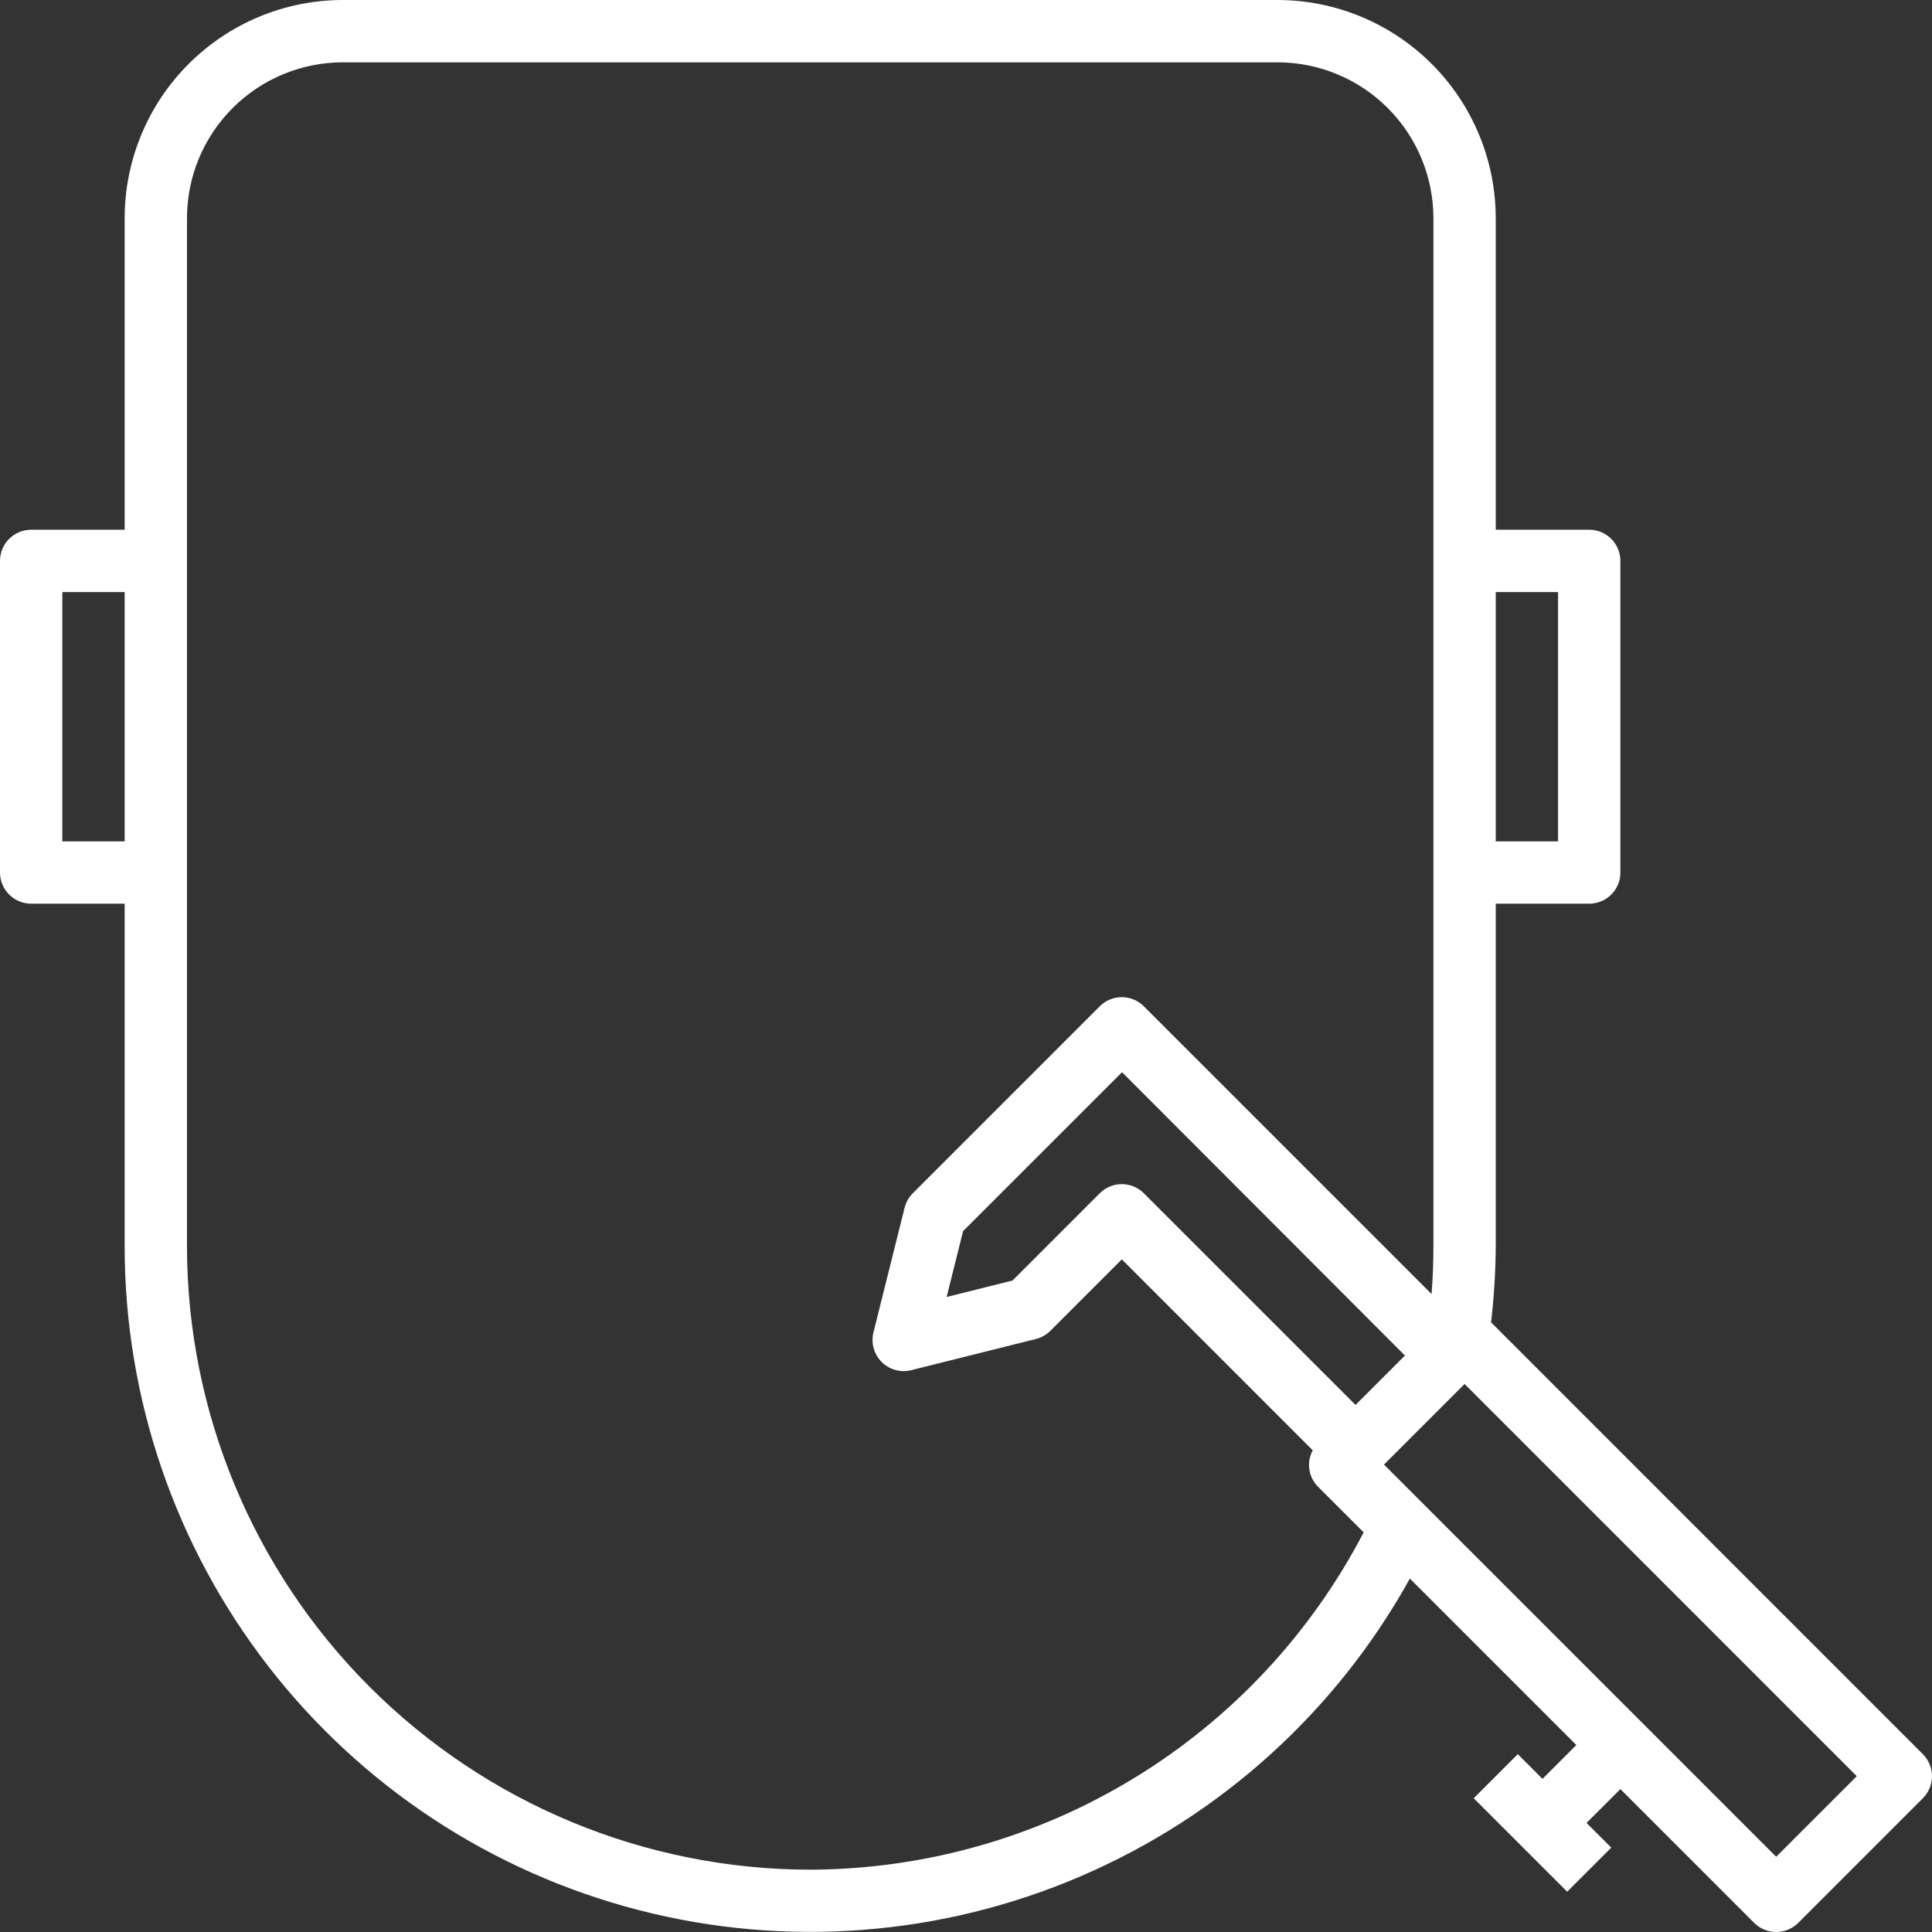<svg width="63" height="63" viewBox="0 0 63 63" fill="none" xmlns="http://www.w3.org/2000/svg">
<rect x="0" y="0" width="63" height="63" fill="#333333" stroke="none"/>
<path d="M48.622 43.12C48.718 42.299 48.769 41.472 48.774 40.645V29.468H51.823C52.092 29.468 52.35 29.361 52.541 29.17C52.732 28.98 52.839 28.721 52.839 28.452V18.29C52.839 18.021 52.732 17.762 52.541 17.572C52.35 17.381 52.092 17.274 51.823 17.274H48.774V7.113C48.772 5.227 48.022 3.419 46.688 2.086C45.355 0.752 43.547 0.002 41.661 0H11.177C9.292 0.002 7.484 0.752 6.15 2.086C4.817 3.419 4.067 5.227 4.065 7.113V17.274H1.016C0.747 17.274 0.488 17.381 0.298 17.572C0.107 17.762 0 18.021 0 18.29V28.452C0 28.721 0.107 28.98 0.298 29.17C0.488 29.361 0.747 29.468 1.016 29.468H4.065V40.645C4.065 45.6 5.712 50.414 8.746 54.331C11.78 58.248 16.029 61.046 20.826 62.285C25.623 63.525 30.696 63.136 35.248 61.179C39.8 59.222 43.573 55.809 45.974 51.475L51.402 56.903L50.298 58.007L49.493 57.201L48.056 58.638L51.104 61.686L52.541 60.249L51.735 59.444L52.839 58.34L57.201 62.702C57.392 62.893 57.65 63 57.919 63C58.189 63 58.447 62.893 58.638 62.702L62.702 58.638C62.893 58.447 63 58.189 63 57.919C63 57.65 62.893 57.392 62.702 57.201L48.622 43.12ZM44.202 45.813L37.299 38.911C37.108 38.72 36.85 38.613 36.581 38.613C36.311 38.613 36.053 38.72 35.862 38.911L33.017 41.756L30.869 42.293L31.405 40.145L36.588 34.963L45.813 44.202L44.202 45.813ZM50.806 19.306V27.436H48.774V19.306H50.806ZM2.032 27.436V19.306H4.065V27.436H2.032ZM26.419 60.968C21.031 60.962 15.866 58.818 12.056 55.009C8.246 51.199 6.103 46.033 6.097 40.645V7.113C6.098 5.766 6.634 4.475 7.587 3.522C8.539 2.57 9.83 2.034 11.177 2.032H41.661C43.008 2.034 44.3 2.57 45.252 3.522C46.205 4.475 46.74 5.766 46.742 7.113V40.645C46.742 41.162 46.722 41.681 46.682 42.197L37.299 32.814C37.108 32.623 36.85 32.516 36.581 32.516C36.311 32.516 36.053 32.623 35.862 32.814L29.765 38.911C29.635 39.041 29.543 39.204 29.498 39.383L28.482 43.448C28.44 43.618 28.442 43.796 28.489 43.965C28.536 44.134 28.626 44.288 28.75 44.412C28.874 44.536 29.028 44.626 29.197 44.673C29.366 44.72 29.544 44.722 29.715 44.679L33.779 43.663C33.958 43.618 34.121 43.526 34.251 43.396L36.581 41.066L42.807 47.293C42.705 47.482 42.665 47.699 42.696 47.912C42.726 48.126 42.824 48.323 42.975 48.477L44.467 49.968C42.748 53.273 40.158 56.045 36.977 57.984C33.795 59.923 30.145 60.955 26.419 60.968ZM57.919 60.547L45.13 47.758L47.758 45.13L60.547 57.919L57.919 60.547Z" fill="white"/>
</svg>
